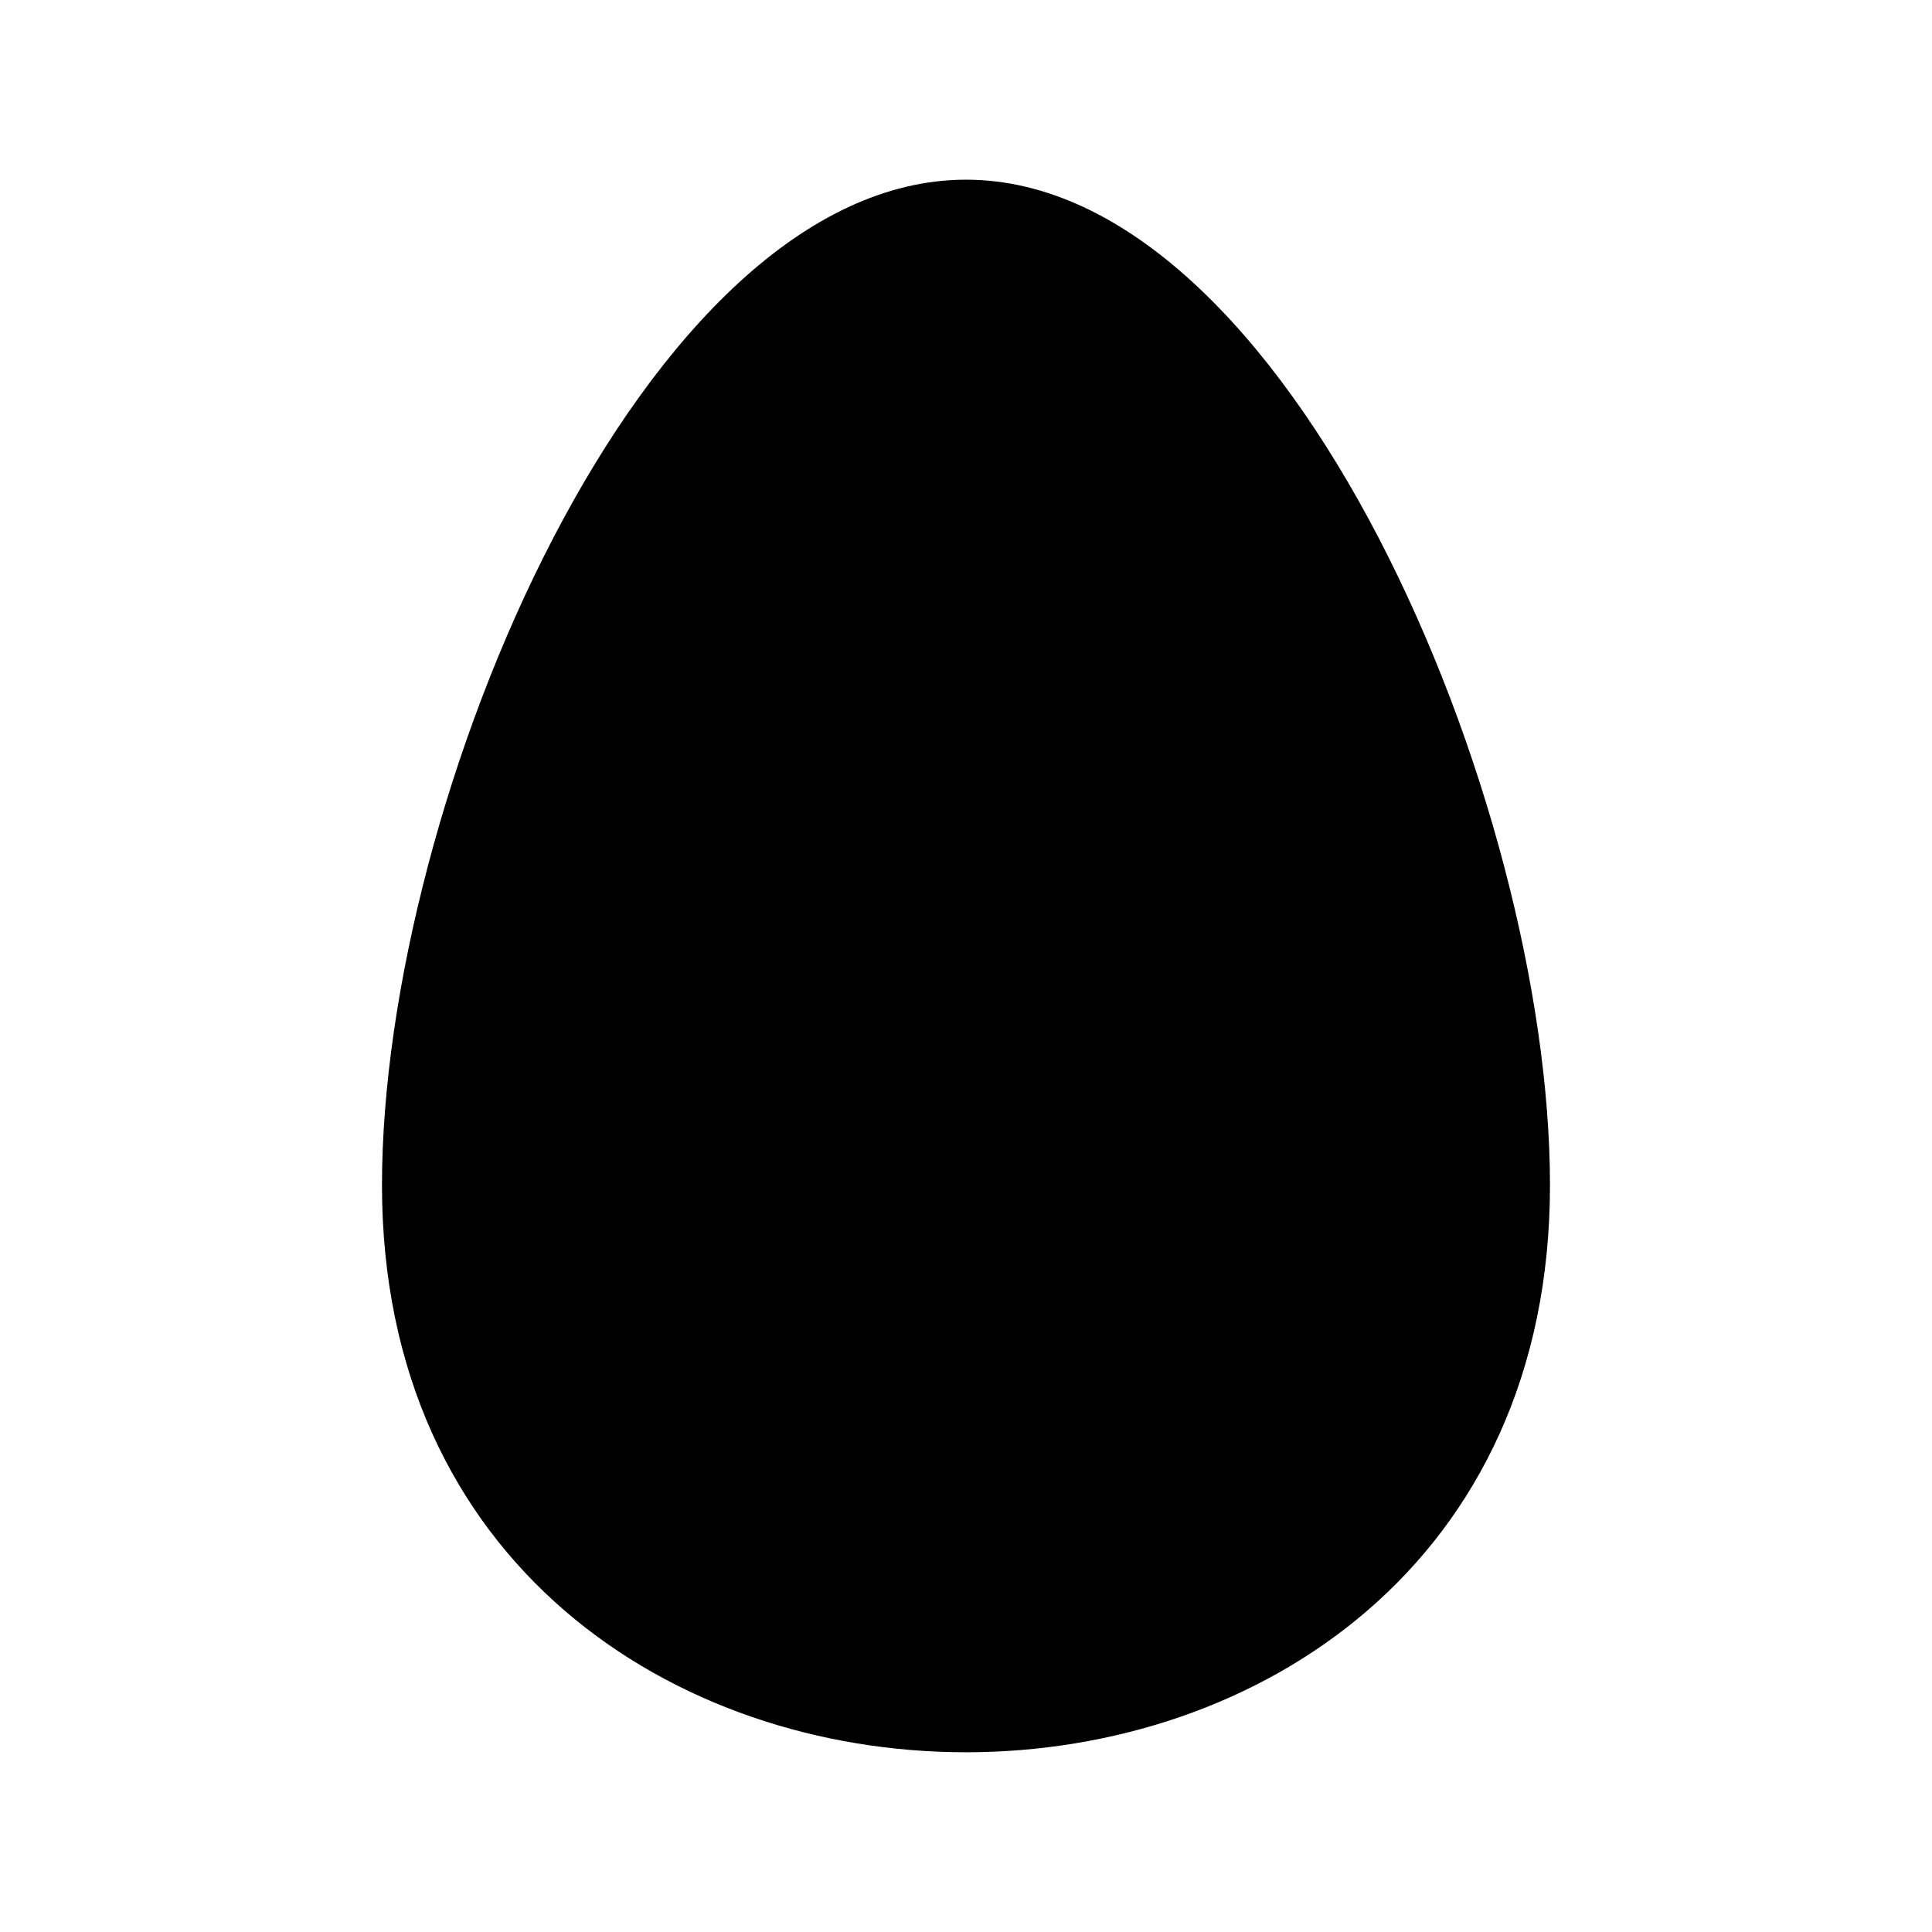 <?xml version="1.0" encoding="UTF-8"?>
<!-- Uploaded to: ICON Repo, www.iconrepo.com, Generator: ICON Repo Mixer Tools -->
<svg fill="#000000" width="800px" height="800px" version="1.1" viewBox="144 144 512 512" xmlns="http://www.w3.org/2000/svg">
 <path d="m245.23 458.09c0-101.81 69.297-266.47 154.77-266.47 85.465 0 154.76 164.66 154.76 266.47-0.004 200.37-309.53 200.37-309.53 0z"/>
</svg>